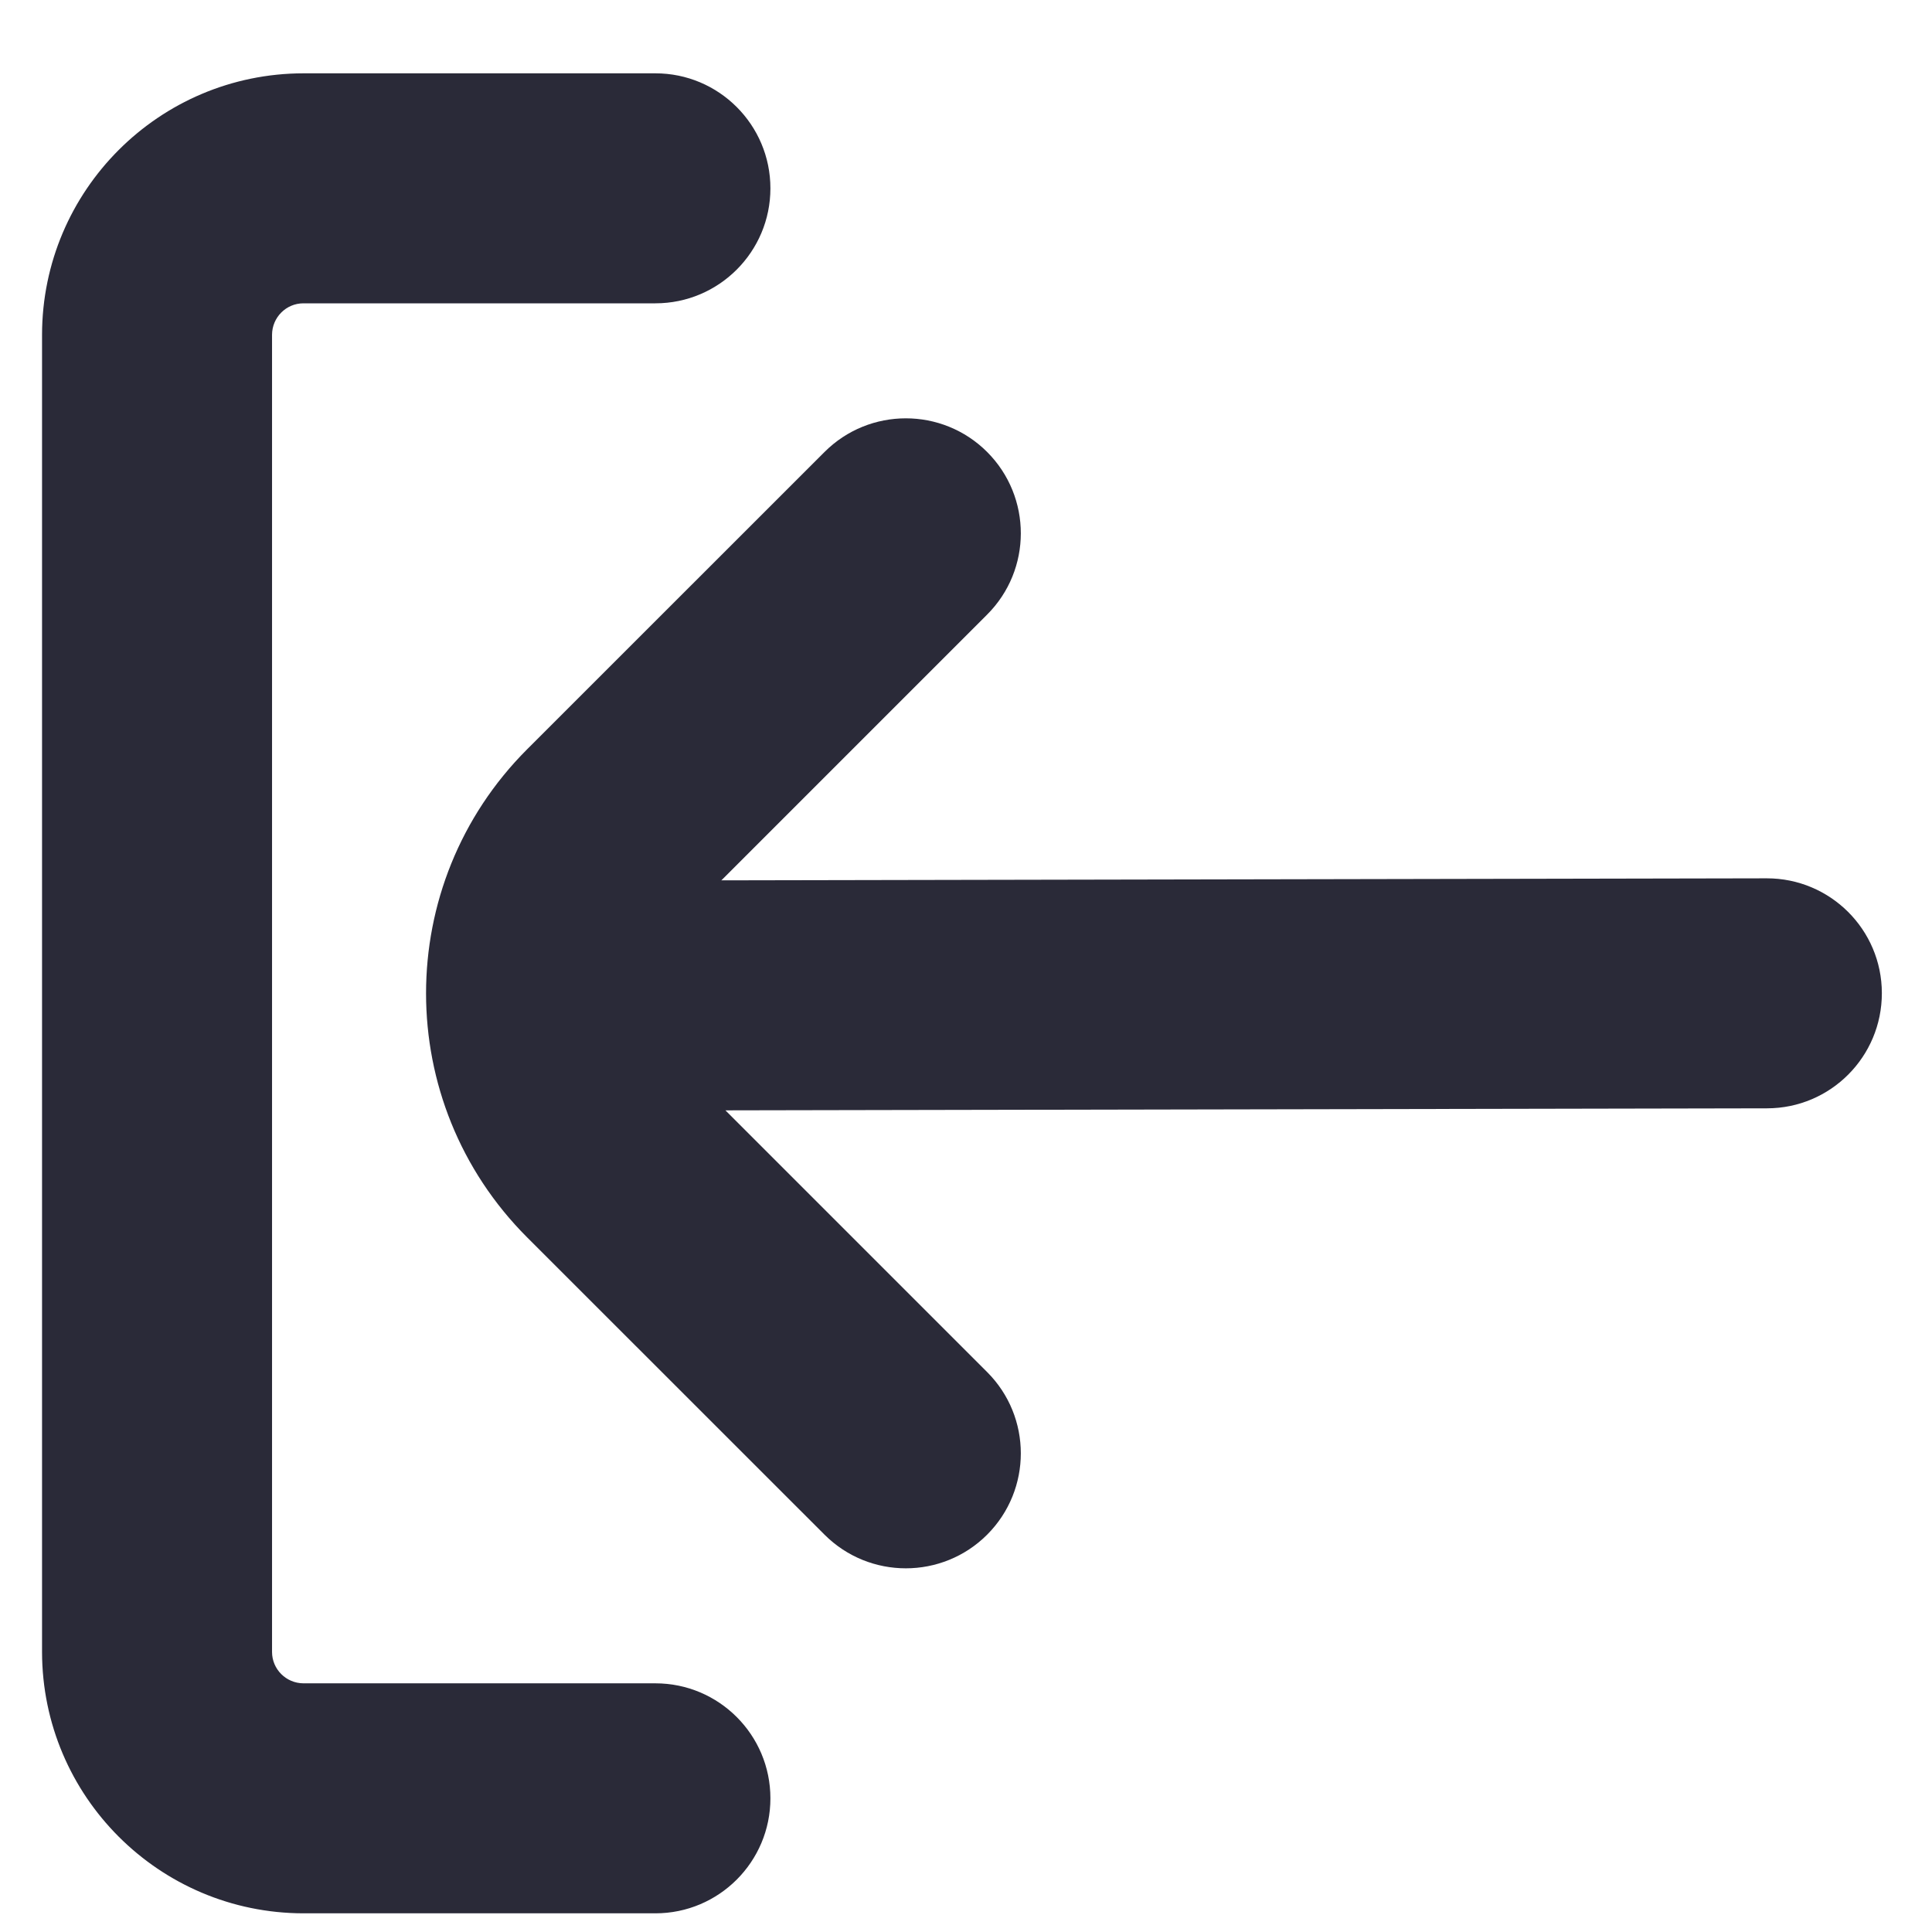 <svg width="21" height="21" viewBox="0 0 21 21" fill="none" xmlns="http://www.w3.org/2000/svg">
<path d="M7.124 18.297H3.298C3.11 18.296 2.957 18.144 2.957 17.956V3.638C2.958 3.45 3.11 3.297 3.298 3.297H7.124C7.814 3.297 8.374 2.737 8.374 2.047C8.374 1.357 7.814 0.797 7.124 0.797H3.298C1.73 0.799 0.459 2.07 0.457 3.638V17.956C0.459 19.524 1.73 20.795 3.298 20.797H7.124C7.814 20.797 8.374 20.237 8.374 19.547C8.374 18.857 7.814 18.297 7.124 18.297Z" fill="#2A2A38"/>
<path d="M19.208 9.547L7.841 9.569L10.729 6.681C11.218 6.193 11.218 5.402 10.73 4.913C10.242 4.425 9.45 4.425 8.962 4.913L5.729 8.145C4.265 9.61 4.265 11.984 5.729 13.449L5.729 13.449L8.962 16.681C9.45 17.169 10.242 17.169 10.73 16.681C11.218 16.192 11.218 15.401 10.729 14.913L7.885 12.069L19.208 12.047C19.898 12.046 20.456 11.485 20.455 10.794C20.454 10.104 19.893 9.546 19.203 9.547H19.208Z" fill="#2A2A38"/>
</svg>
